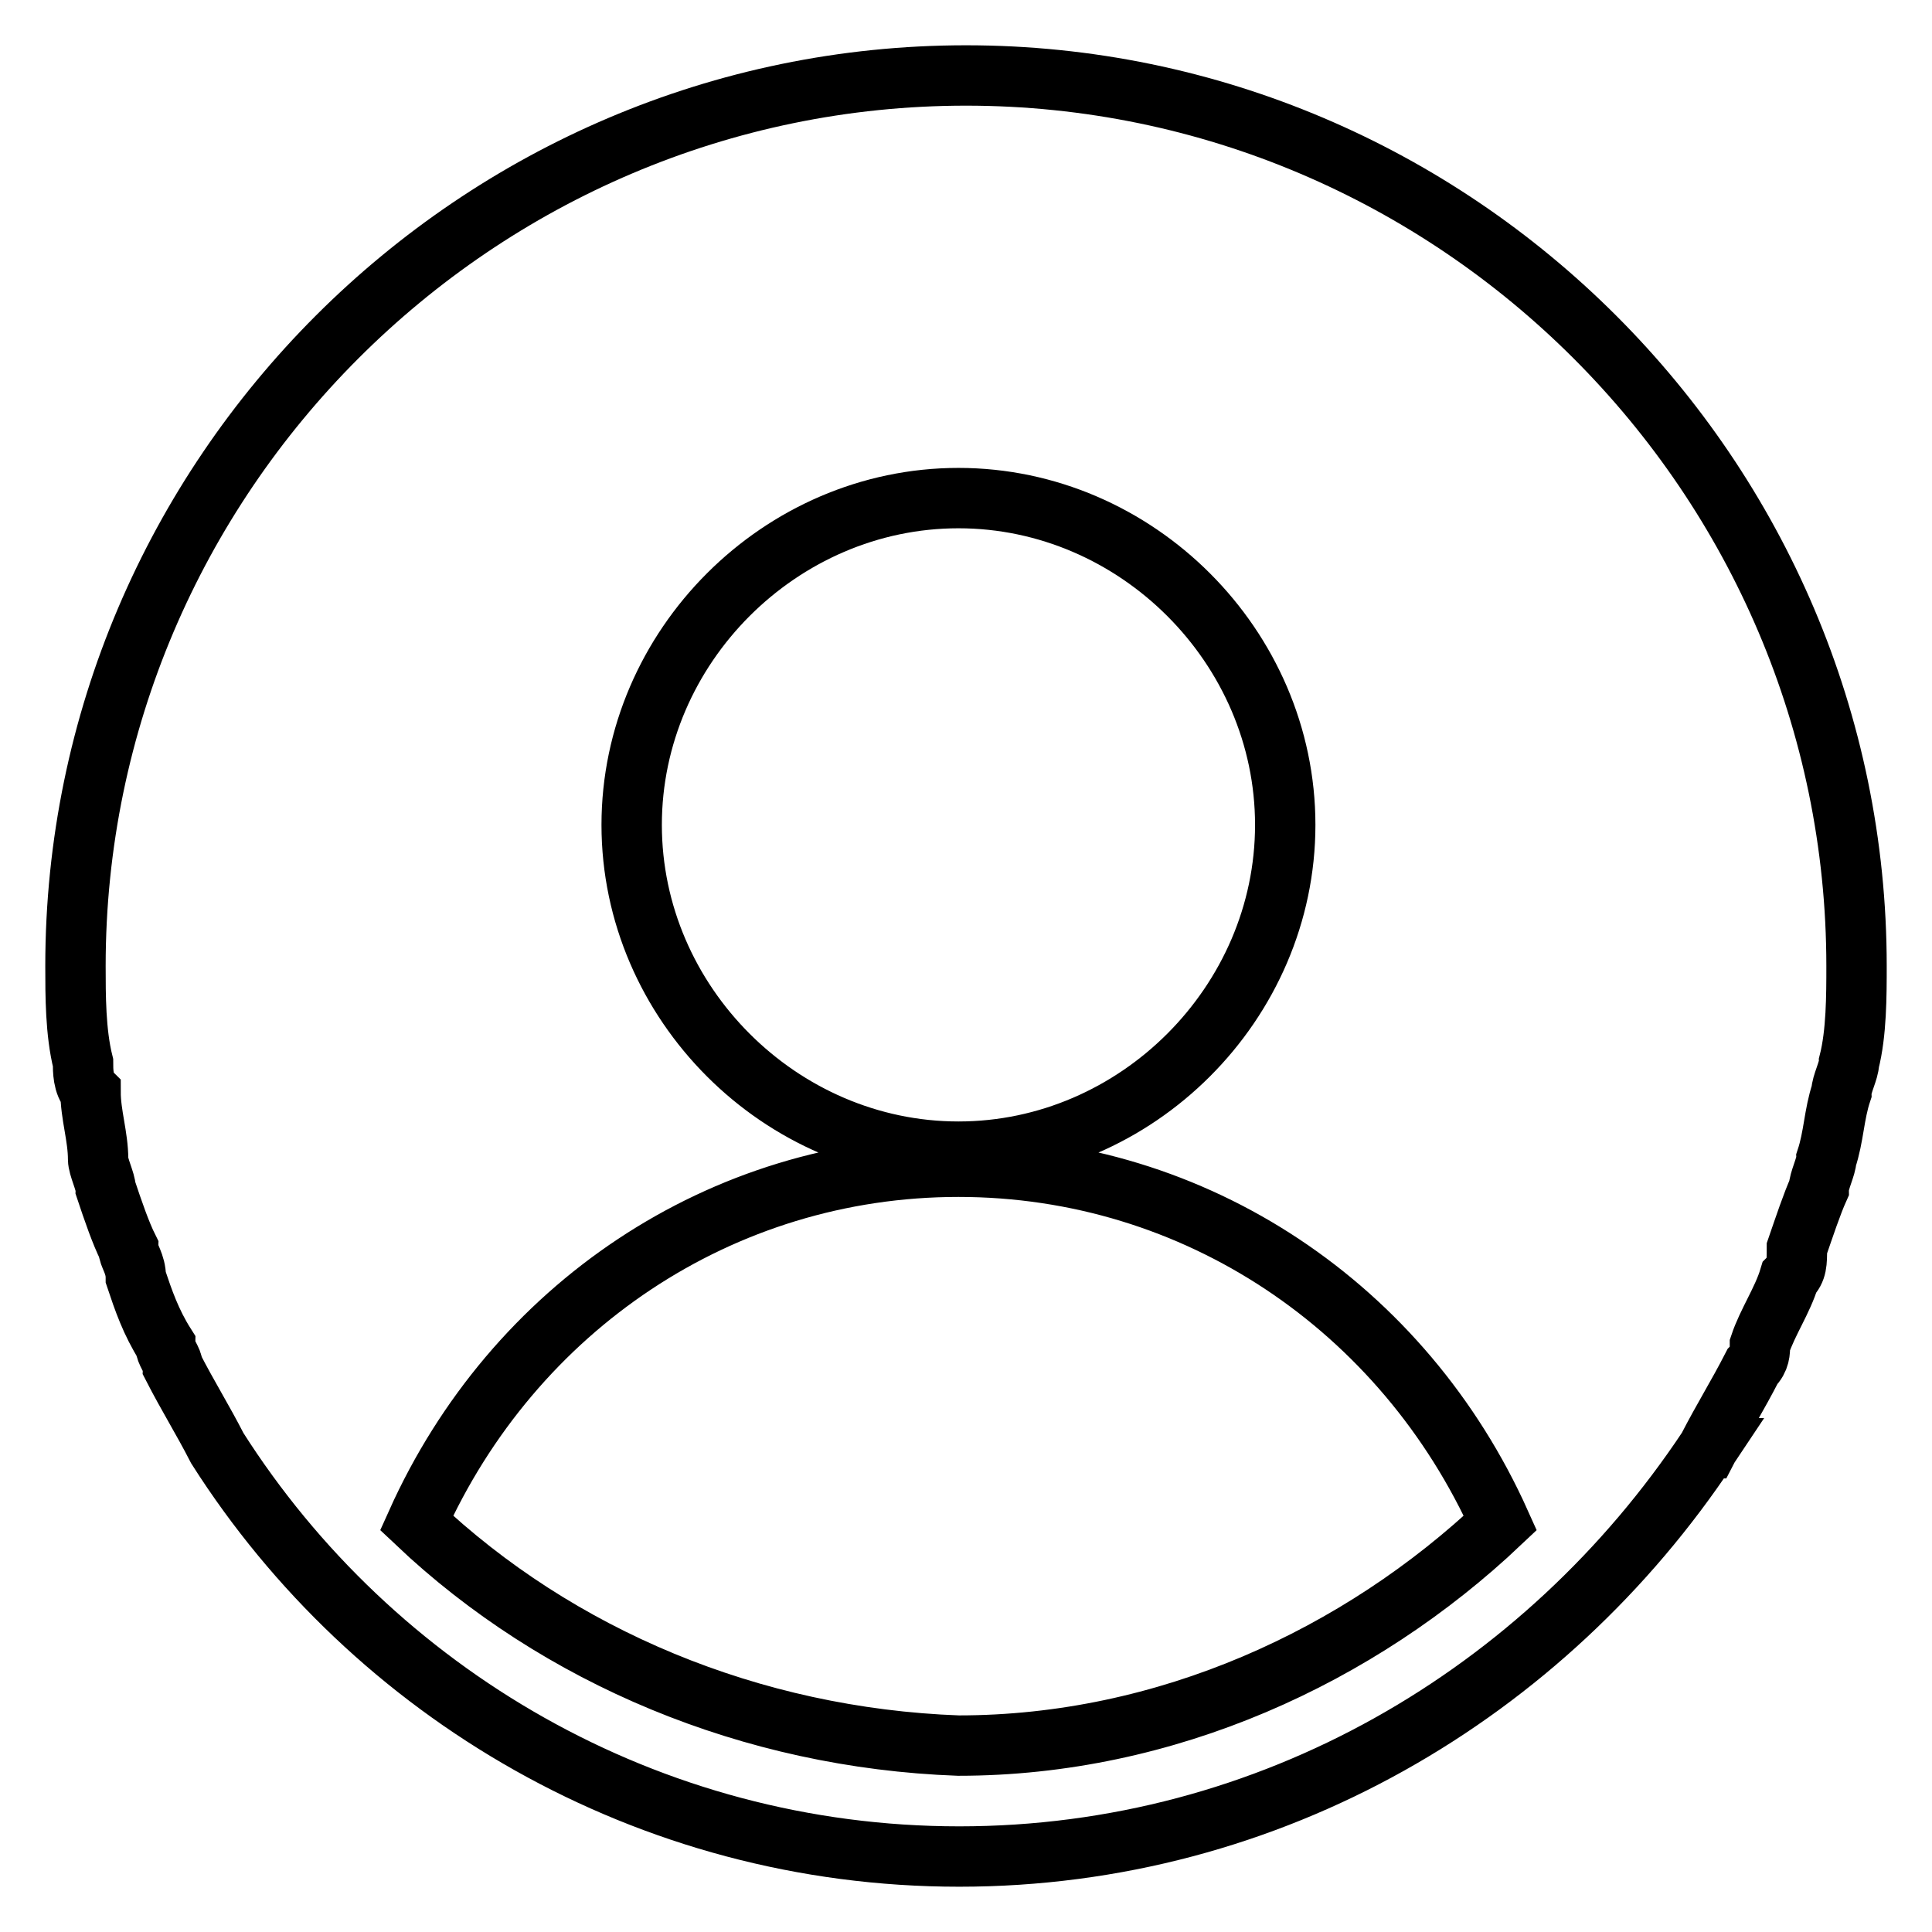 <?xml version="1.0" encoding="utf-8"?>
<!-- Svg Vector Icons : http://www.onlinewebfonts.com/icon -->
<!DOCTYPE svg PUBLIC "-//W3C//DTD SVG 1.1//EN" "http://www.w3.org/Graphics/SVG/1.1/DTD/svg11.dtd">
<svg version="1.1" xmlns="http://www.w3.org/2000/svg" xmlns:xlink="http://www.w3.org/1999/xlink" x="0px" y="0px" viewBox="0 0 256 256" enable-background="new 0 0 256 256" xml:space="preserve">
<g> <path stroke-width="8" fill-opacity="0" stroke="#000000"  d="M226.3,191.9c2-3.9,3.9-6.9,5.9-10.8c1-1,1-2,1-2.9c1-3,3-5.9,3.9-8.9c1-1,1-2,1-3.9c1-2.9,2-5.9,2.9-7.9 c0-1,1-3,1-3.9c1-3,1-5.9,2-8.9c0-1,1-2.9,1-3.9c1-3.9,1-8.9,1-12.8c0-64.9-53.1-118-118-118C63.1,10,10,63.1,10,128 c0,3.9,0,8.8,1,12.8c0,1,0,2.9,1,3.9c0,3,1,5.9,1,8.9c0,1,1,3,1,3.9c1,3,2,5.9,3,7.9c0,1,1,2,1,3.9c1,3,2,5.9,3.9,8.9 c0,1,1,2,1,2.9c2,3.9,3.9,6.9,5.9,10.8c20.6,32.4,57,54.1,98.3,54.1S204.7,224.4,226.3,191.9C225.3,191.9,225.3,191.9,226.3,191.9 L226.3,191.9z M127,66c23.6,0,43.3,19.7,43.3,43.3s-19.7,43.3-43.3,43.3s-43.3-19.7-43.3-43.3S103.4,66,127,66z M55.2,201.8 c12.8-28.5,40.3-47.2,71.8-47.2s59,18.7,71.8,47.2c-18.7,17.7-44.3,29.5-71.8,29.5C99.5,230.3,73.9,219.5,55.2,201.8z"/></g>
</svg>